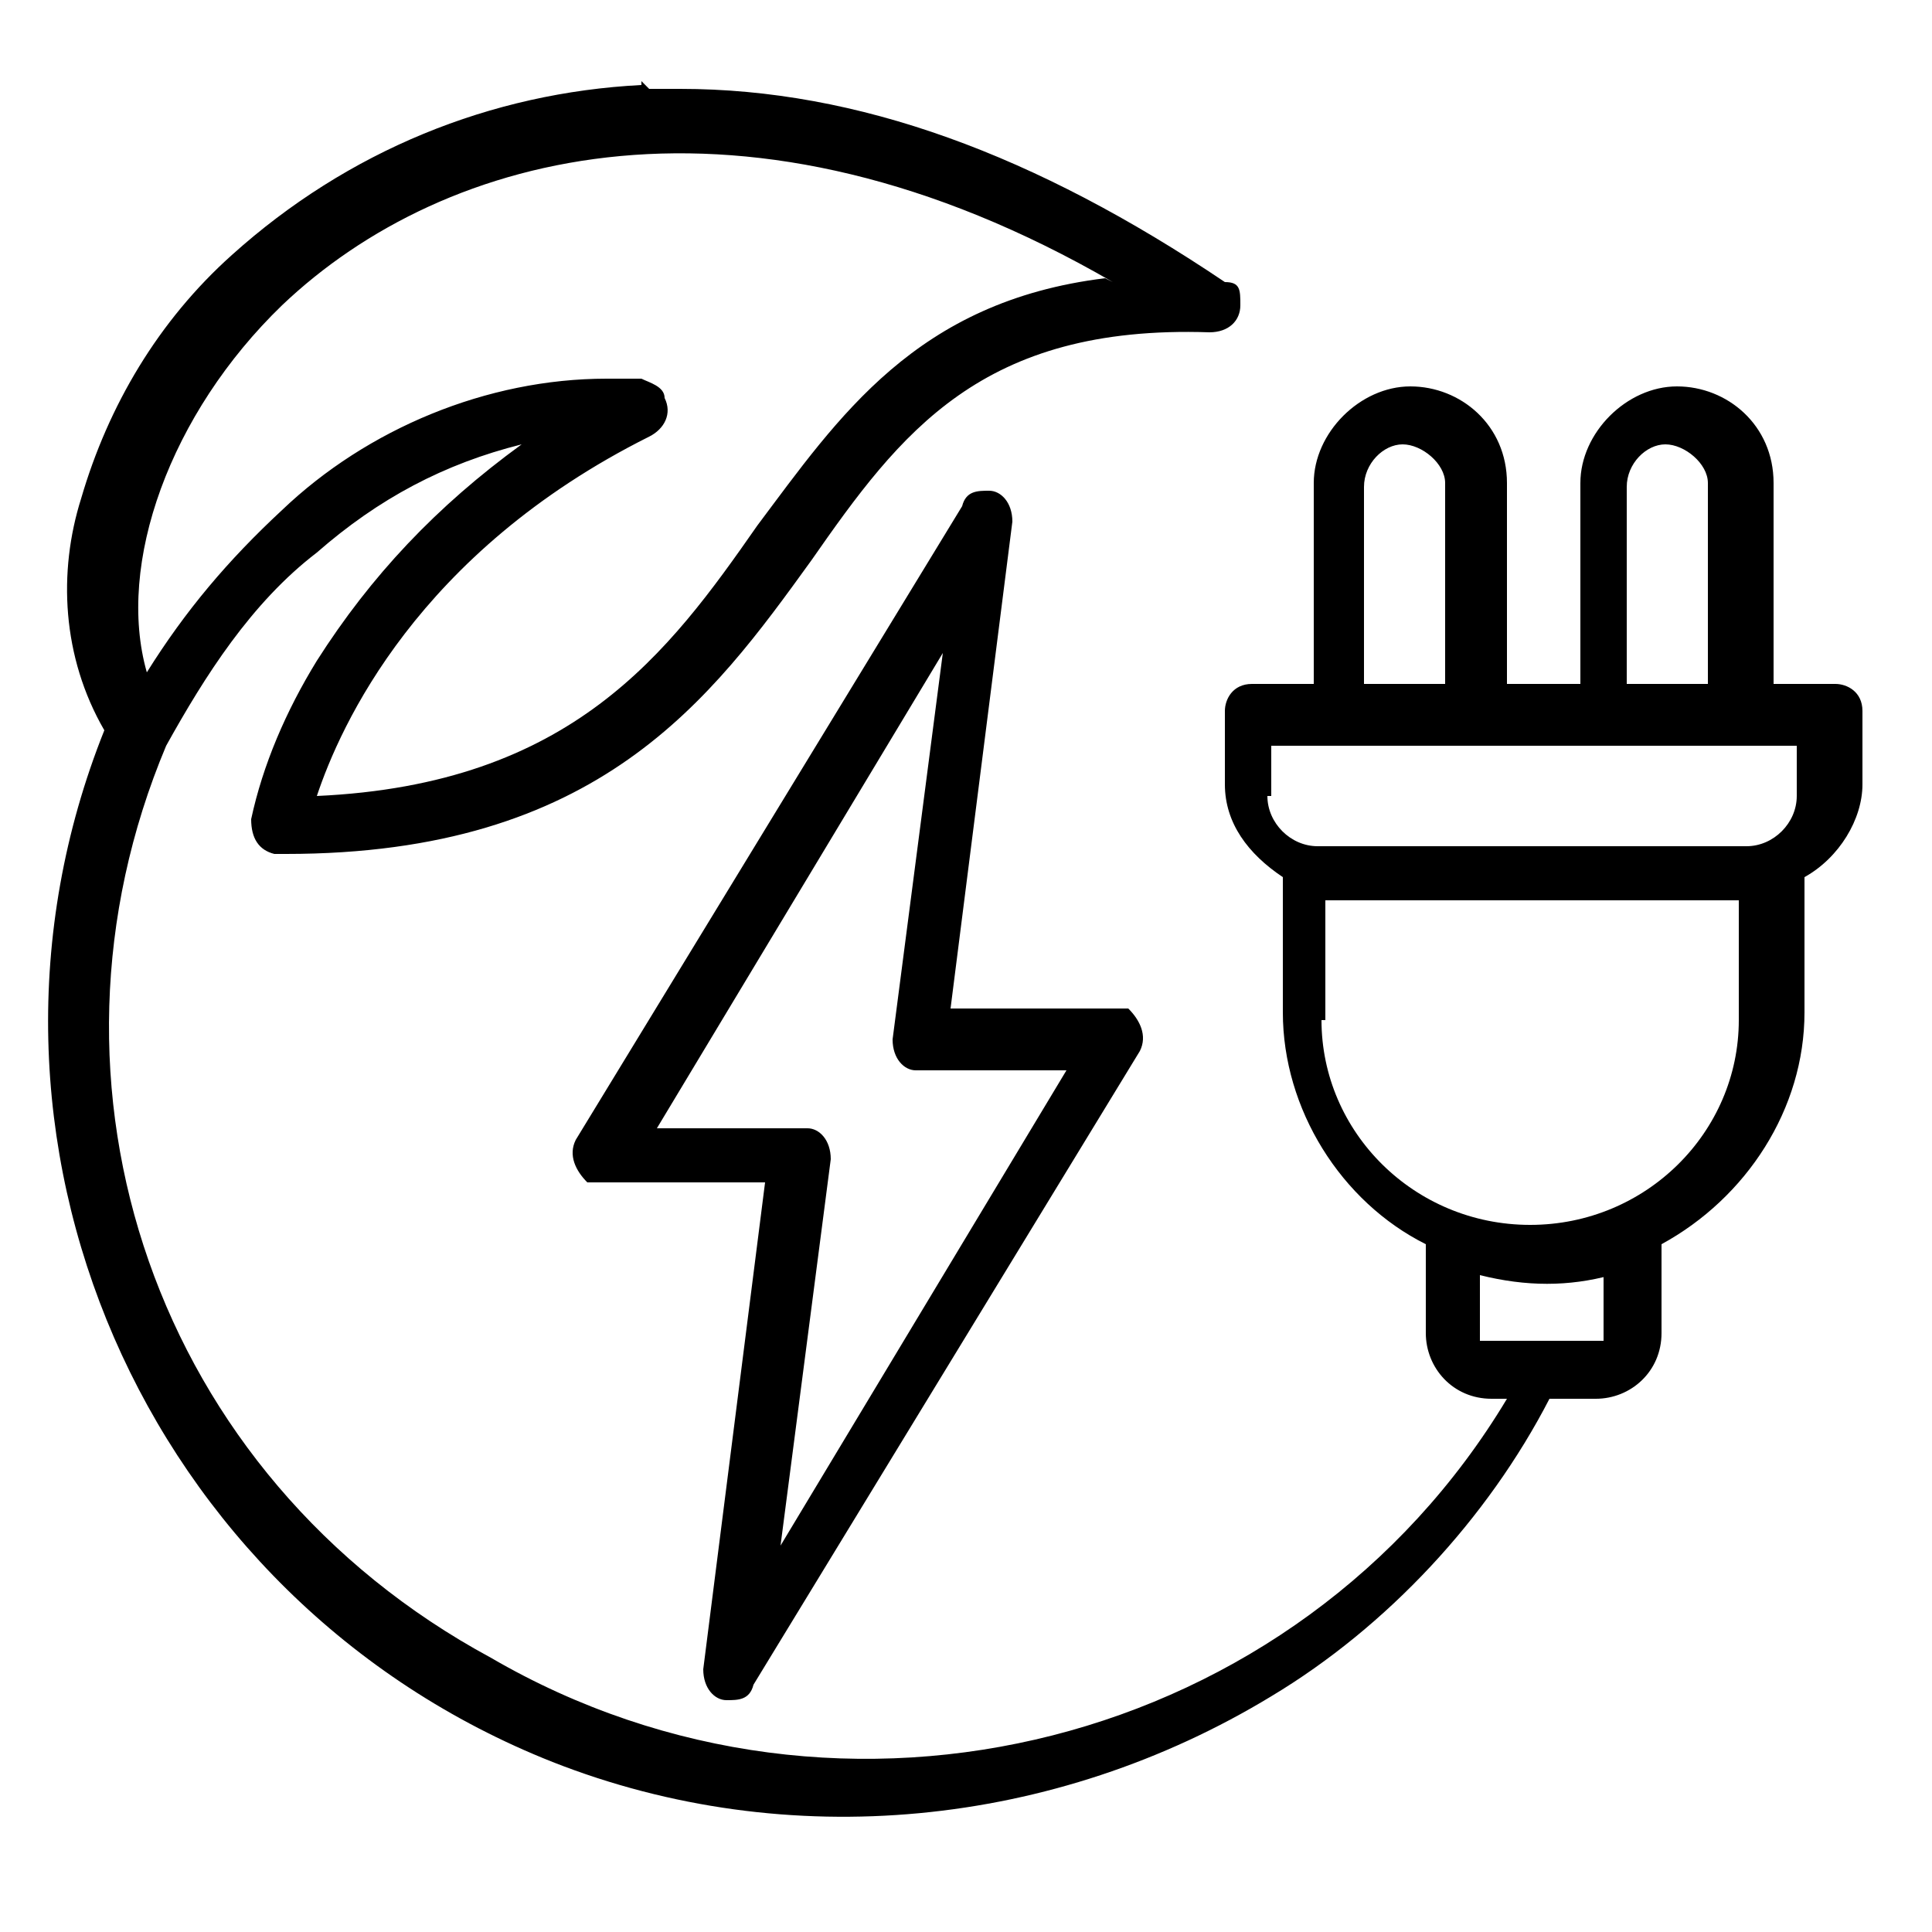 <?xml version="1.0" encoding="UTF-8"?>
<svg id="Groupe_99" xmlns="http://www.w3.org/2000/svg" version="1.1" viewBox="0 0 50 50">
  <!-- Generator: Adobe Illustrator 29.1.0, SVG Export Plug-In . SVG Version: 2.1.0 Build 142)  -->
  <path d="M47.3,17.9h0ZM24.4,16.9l-1.3,10c0,.5.3.8.6.8h3.9l-7.4,12.3,1.3-10c0-.5-.3-.8-.6-.8h-3.9l7.4-12.3ZM24.9,13.1l-10,16.4c-.2.4,0,.8.3,1.1h4.6l-1.6,12.6c0,.5.3.8.6.8s.6,0,.7-.4l10-16.4c.2-.4,0-.8-.3-1.1h-4.6l1.6-12.6c0-.5-.3-.8-.6-.8s-.6,0-.7.4M41.5,33v1.7h-3.2v-1.7c1.2.3,2.3.3,3.4,0M34.3,26.4v-3.1h10.7v3.1c0,2.9-2.4,5.3-5.4,5.3s-5.4-2.4-5.4-5.3M32.9,20.6v-1.3h13.6v1.3c0,.7-.6,1.3-1.3,1.3h-11.1c-.7,0-1.3-.6-1.3-1.3M35.3,12.6c0-.6.5-1.1,1-1.1s1.1.5,1.1,1h0v5.2h-2.1v-5.2h0ZM42.1,12.6h0c0-.6.5-1.1,1-1.1s1.1.5,1.1,1h0v5.2h-2.1v-5.2h0ZM28.6,7.2c-4.9.6-6.9,3.6-9,6.4-2.3,3.3-4.8,6.7-11.4,7,.6-1.8,2.6-6.3,8.6-9.3.4-.2.6-.6.4-1,0-.3-.4-.4-.6-.5h-.9c-3.1,0-6.2,1.3-8.4,3.4-1.4,1.3-2.5,2.6-3.5,4.2-.8-2.8.6-6.7,3.5-9.5,4.2-4,12-6.1,21.5-.6M16.6,2.2c-3.9.2-7.6,1.7-10.6,4.4-1.9,1.7-3.2,3.9-3.9,6.3-.6,1.9-.5,4.1.6,6-4.2,10.5,1,22.5,11.6,26.7,6.1,2.4,13,1.7,18.6-1.7,3-1.8,5.6-4.6,7.2-7.7h1.2c.9,0,1.7-.7,1.7-1.7v-2.3c2.2-1.2,3.7-3.5,3.7-6v-3.5c.9-.5,1.5-1.5,1.5-2.4v-1.9c0-.5-.4-.7-.7-.7h-1.6v-5.2c0-1.5-1.2-2.5-2.5-2.5s-2.5,1.2-2.5,2.5v5.2h-1.9v-5.2c0-1.5-1.2-2.5-2.5-2.5s-2.5,1.2-2.5,2.5v5.2h-1.6c-.5,0-.7.4-.7.7v1.9c0,1,.6,1.8,1.5,2.4v3.5c0,2.5,1.5,4.9,3.7,6v2.3c0,.9.7,1.7,1.7,1.7h.4c-5.4,9-17.2,12-26.3,6.7C4,38.2.6,28.1,4.3,19.3c1-1.8,2.2-3.7,3.9-5,1.6-1.4,3.3-2.3,5.3-2.8-2.2,1.6-3.9,3.4-5.3,5.6-.8,1.3-1.4,2.7-1.7,4.1,0,.5.2.8.6.9h.3c8.1,0,11-4,13.6-7.6,2.3-3.3,4.4-6.1,10.3-5.9.5,0,.8-.3.8-.7s0-.6-.4-.6c-4.9-3.3-9.5-5-14.1-5s-.6,0-.8,0l-.2-.2Z"/>
</svg>